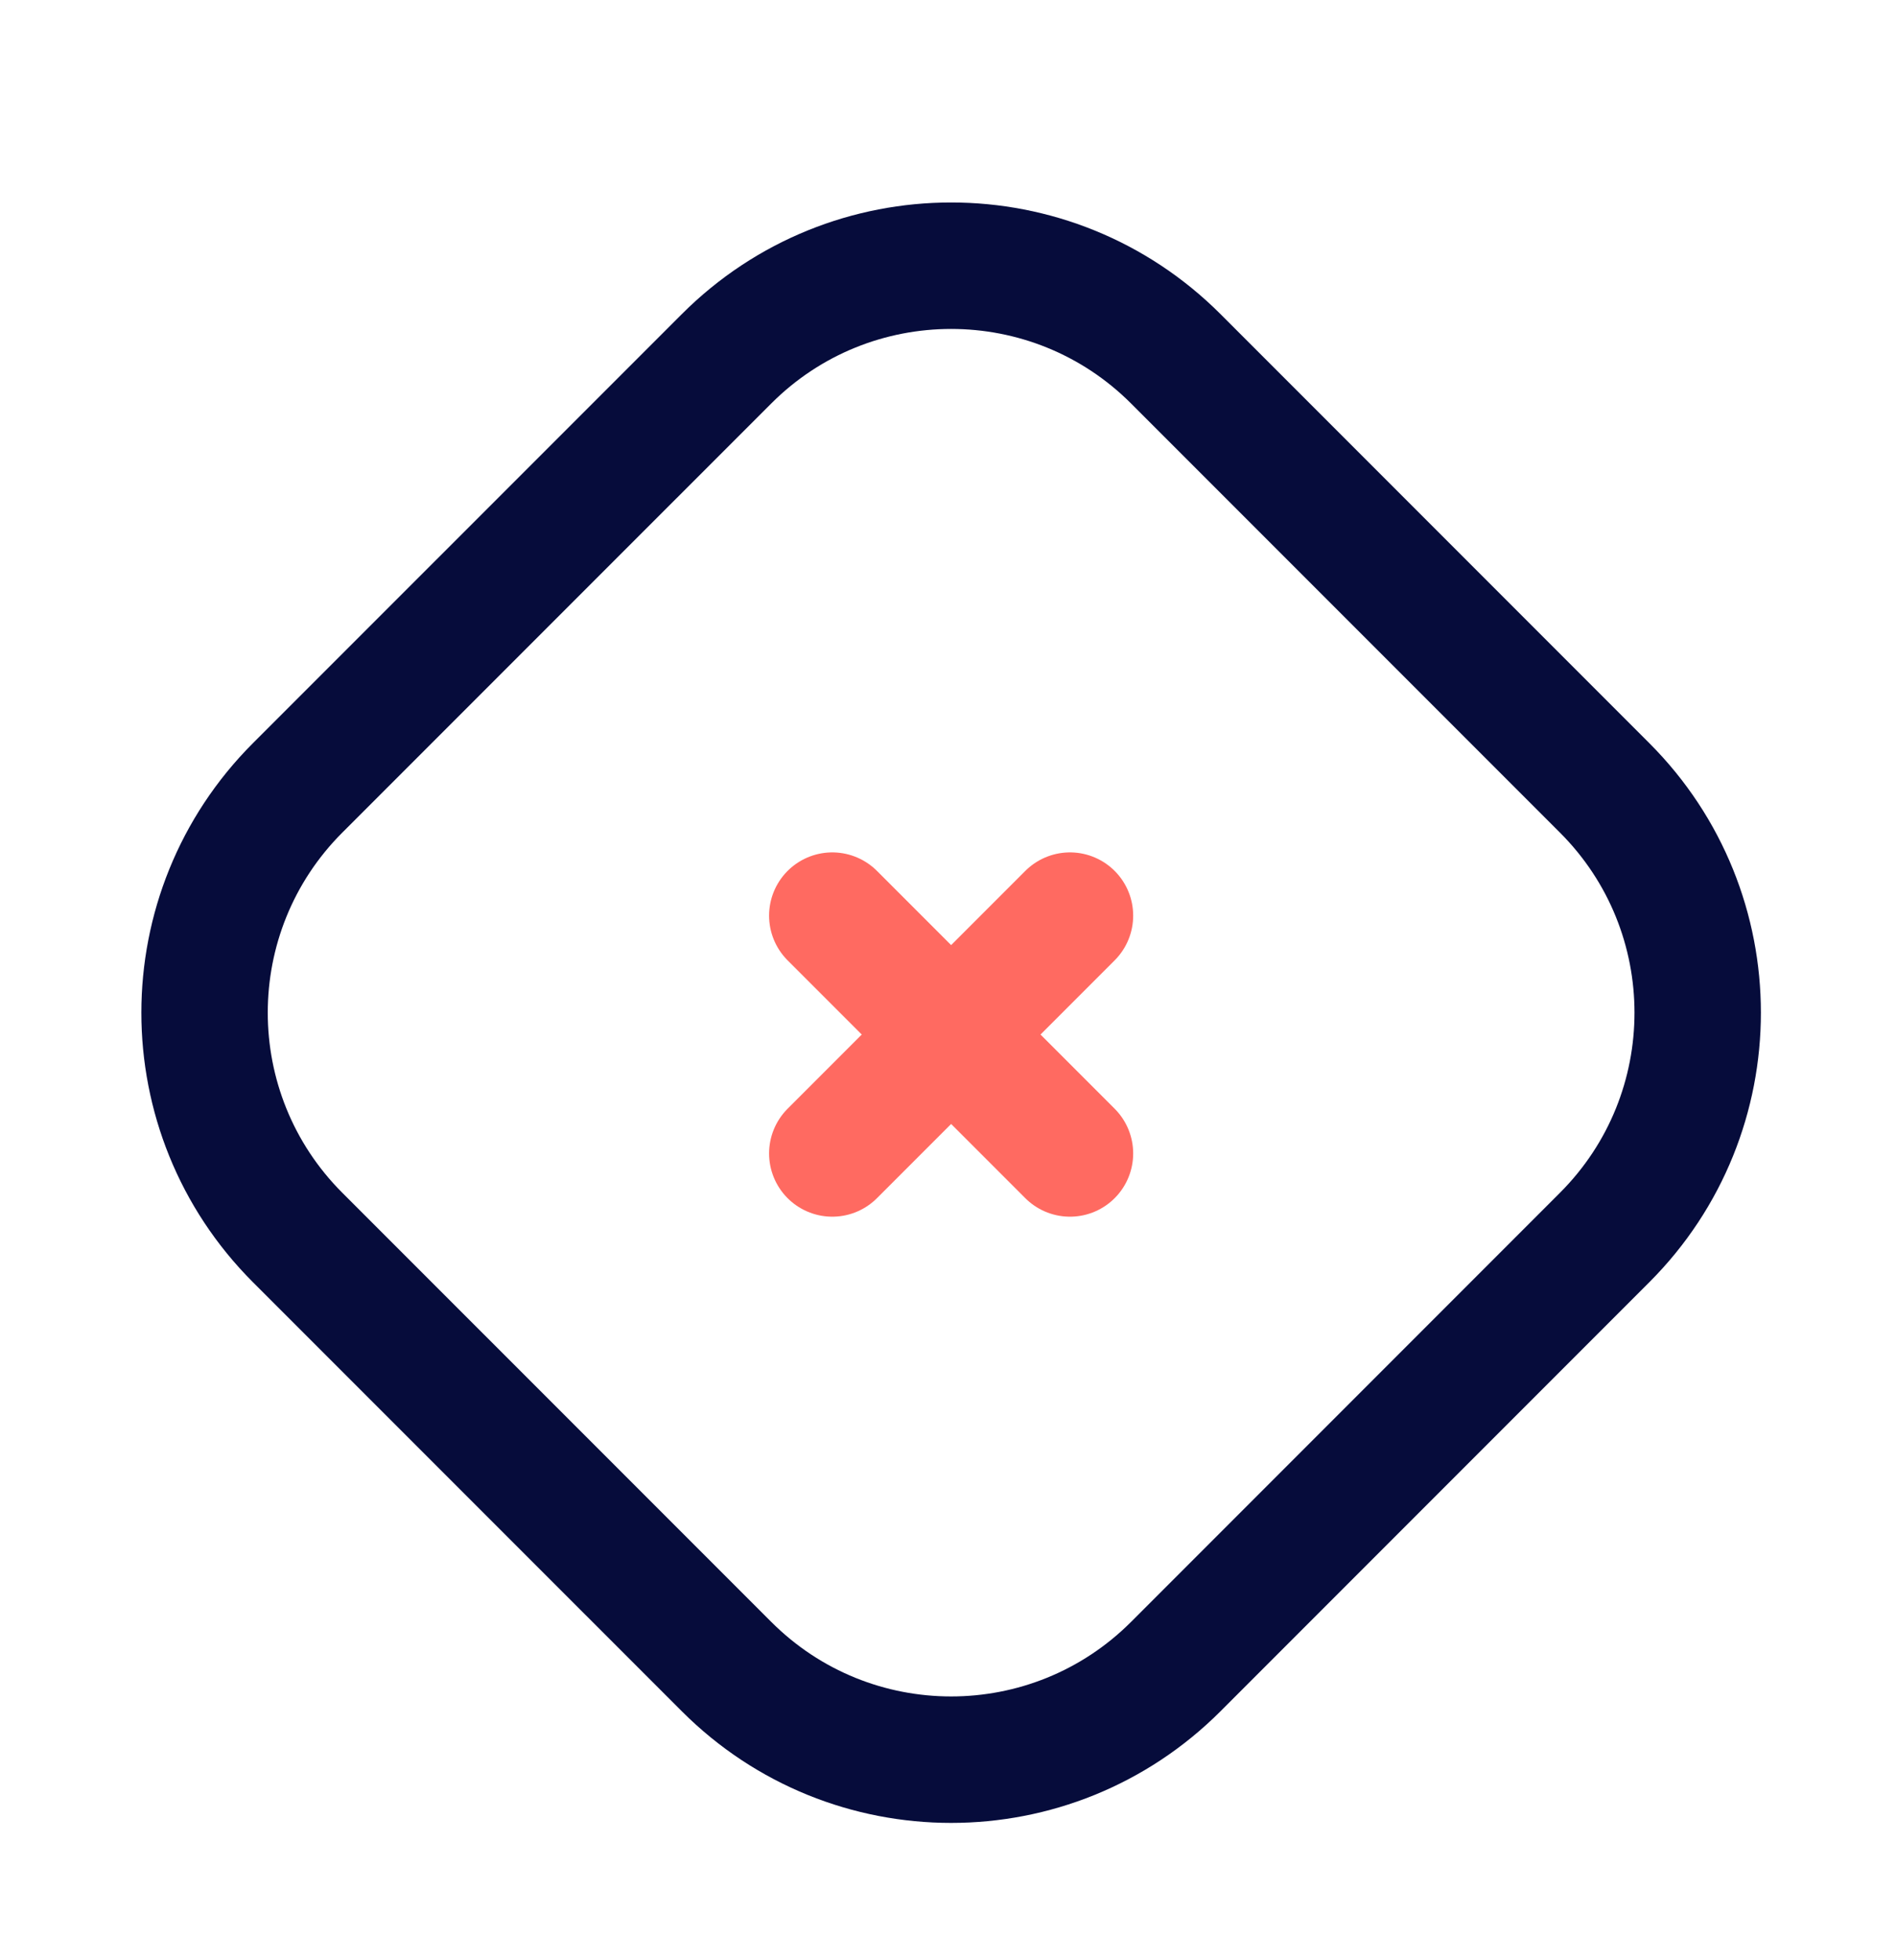 <svg xmlns="http://www.w3.org/2000/svg" width="30" height="31" viewBox="0 0 30 31" fill="none"><path d="M16.93 14.48L13.169 18.241" stroke="#FF6A61" stroke-width="2" stroke-linecap="round" stroke-linejoin="round"></path><path d="M13.169 14.48L16.93 18.241" stroke="#FF6A61" stroke-width="2" stroke-linecap="round" stroke-linejoin="round"></path><path fill-rule="evenodd" clip-rule="evenodd" d="M4.709 19.57C2.746 17.607 2.746 14.423 4.709 12.46L11.495 5.675C13.458 3.711 16.641 3.711 18.605 5.675L25.39 12.46C27.353 14.423 27.353 17.607 25.39 19.57L18.605 26.355C16.641 28.319 13.458 28.319 11.495 26.355L4.709 19.57Z" stroke="#060C3B" stroke-width="2" stroke-linecap="round" stroke-linejoin="round"></path></svg>